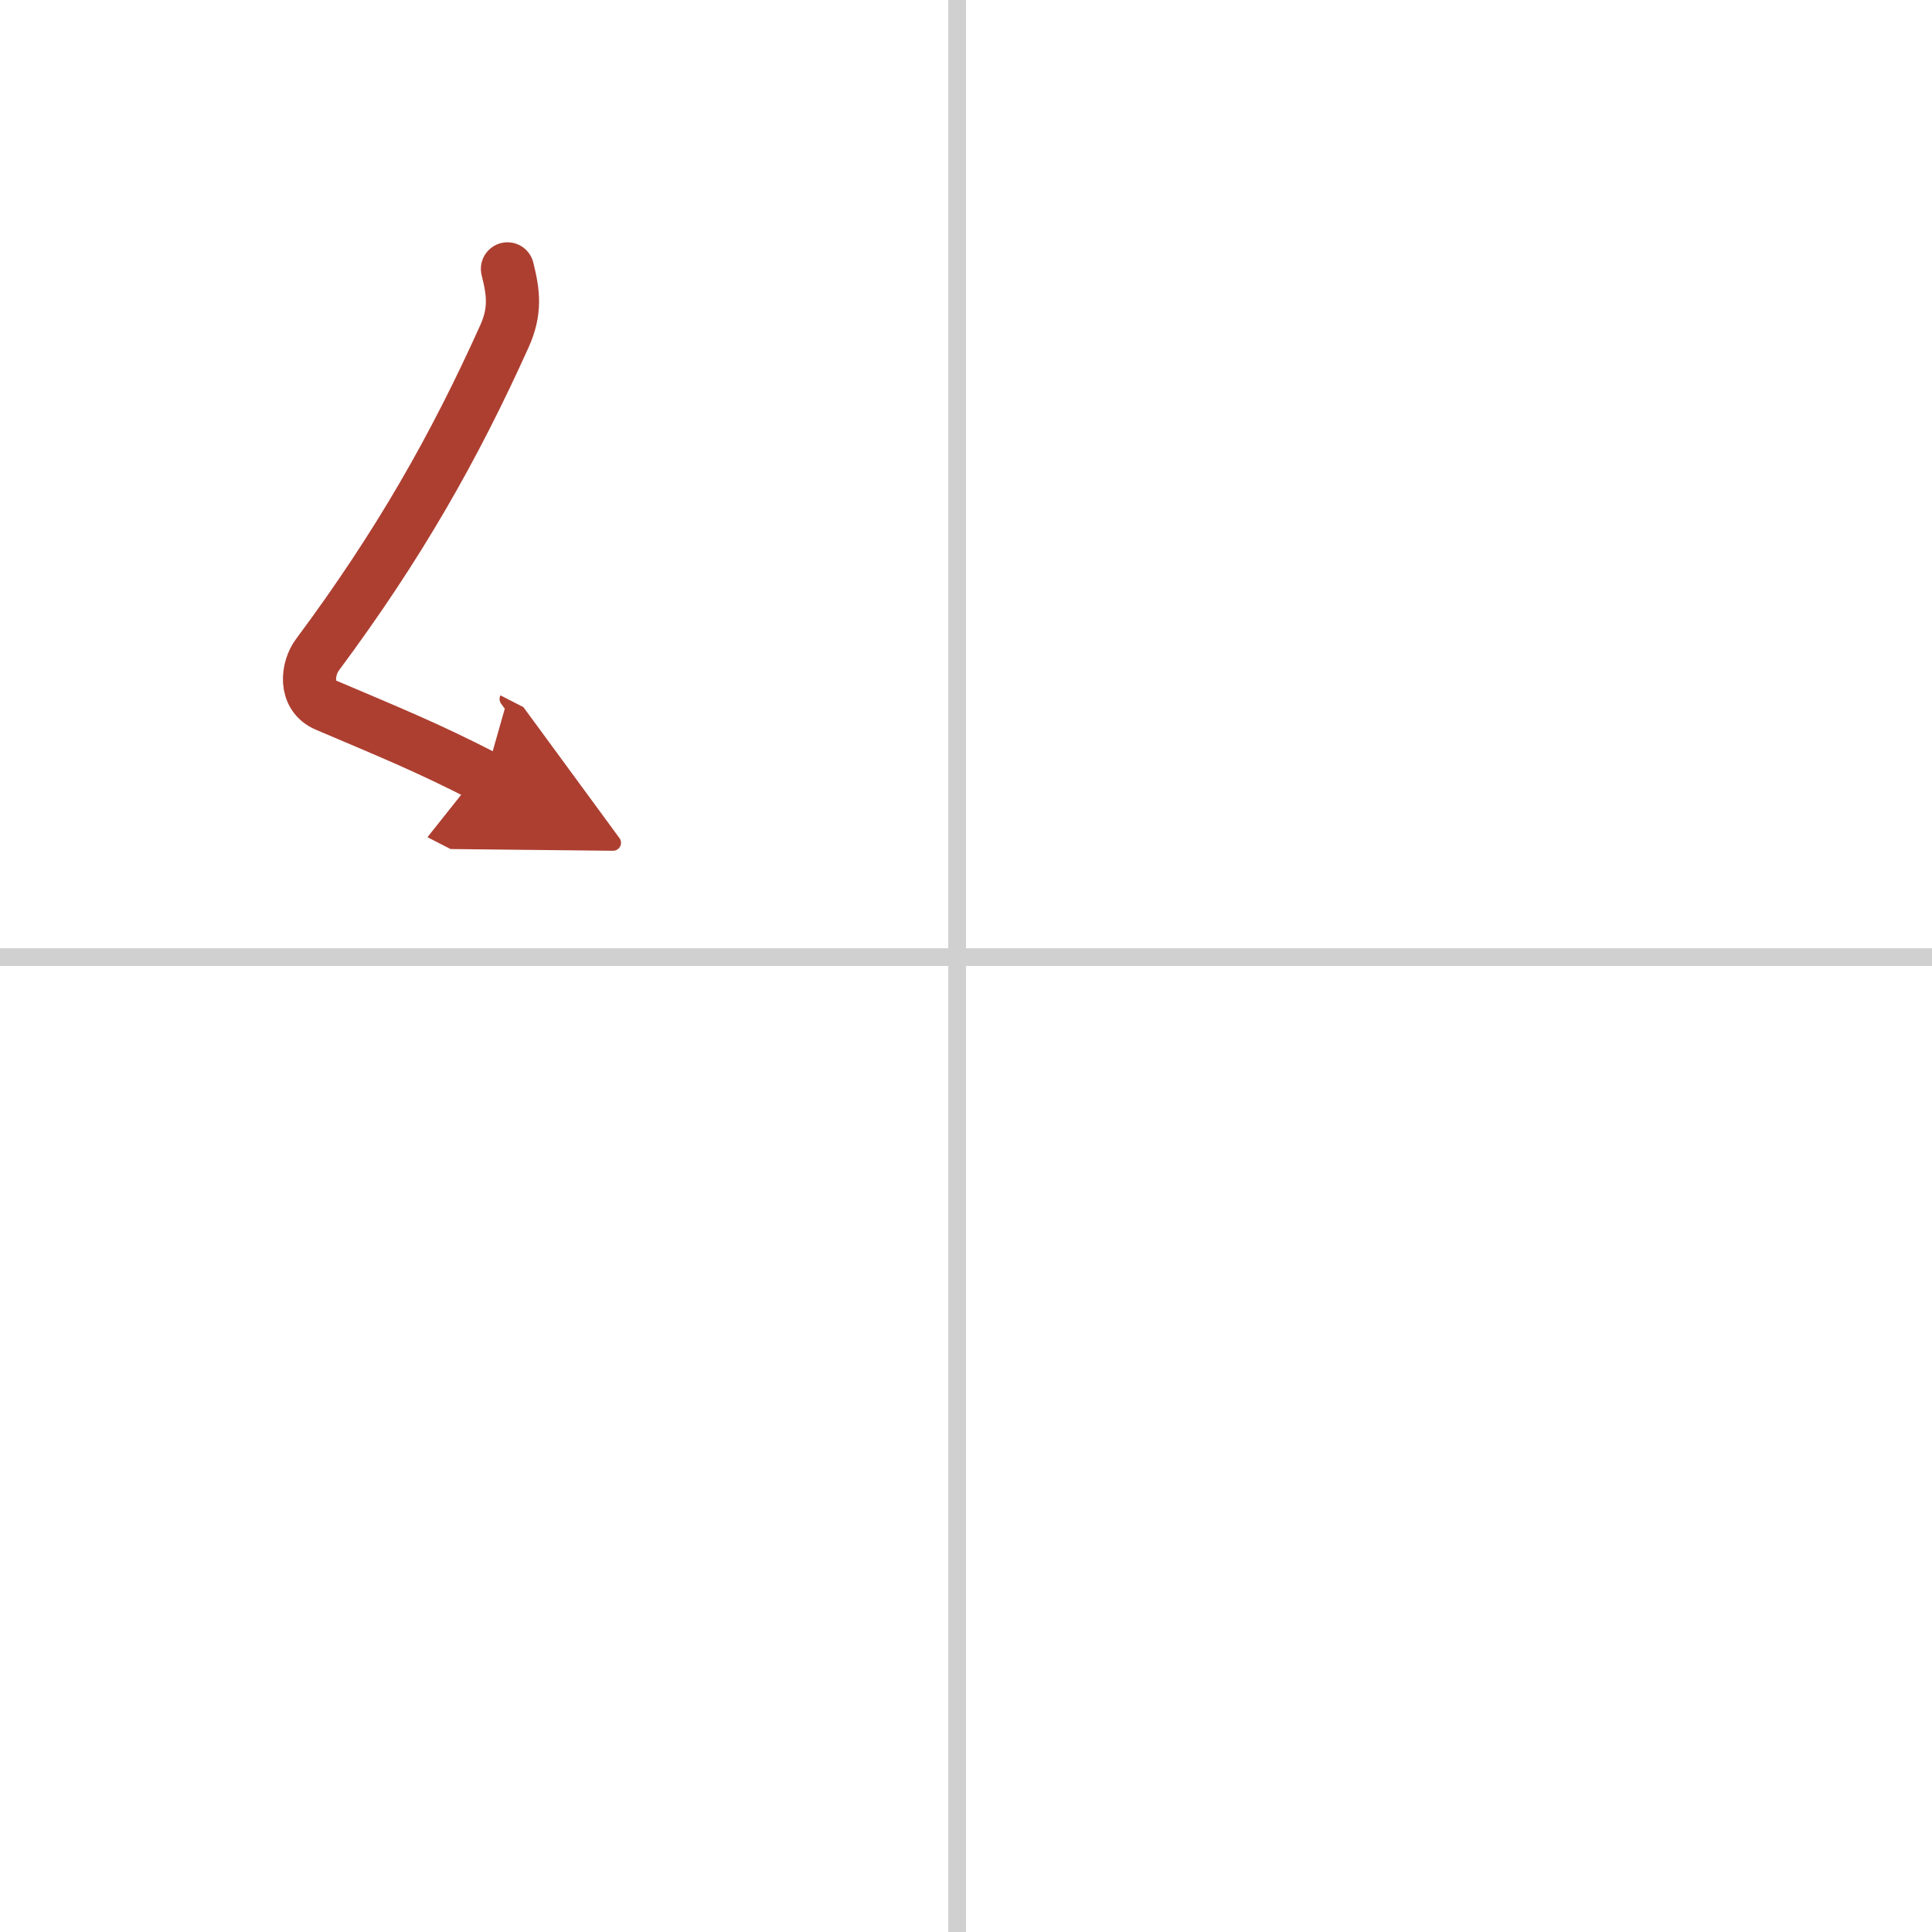 <svg width="400" height="400" viewBox="0 0 109 109" xmlns="http://www.w3.org/2000/svg"><defs><marker id="a" markerWidth="4" orient="auto" refX="1" refY="5" viewBox="0 0 10 10"><polyline points="0 0 10 5 0 10 1 5" fill="#ad3f31" stroke="#ad3f31"/></marker></defs><g fill="none" stroke-linecap="round" stroke-linejoin="round" stroke-width="3"><rect width="100%" height="100%" fill="#fff" stroke="#fff"/><line x1="54" x2="54" y2="109" stroke="#d0d0d0" stroke-width="1"/><line x2="109" y1="54" y2="54" stroke="#d0d0d0" stroke-width="1"/><path d="m28.63 15.17c0.34 1.34 0.47 2.38-0.17 3.8-2.83 6.28-5.95 11.78-10.55 17.97-0.57 0.76-0.78 2.31 0.5 2.85 3.54 1.51 5.6 2.33 8.97 4.06" marker-end="url(#a)" stroke="#ad3f31"/></g></svg>

